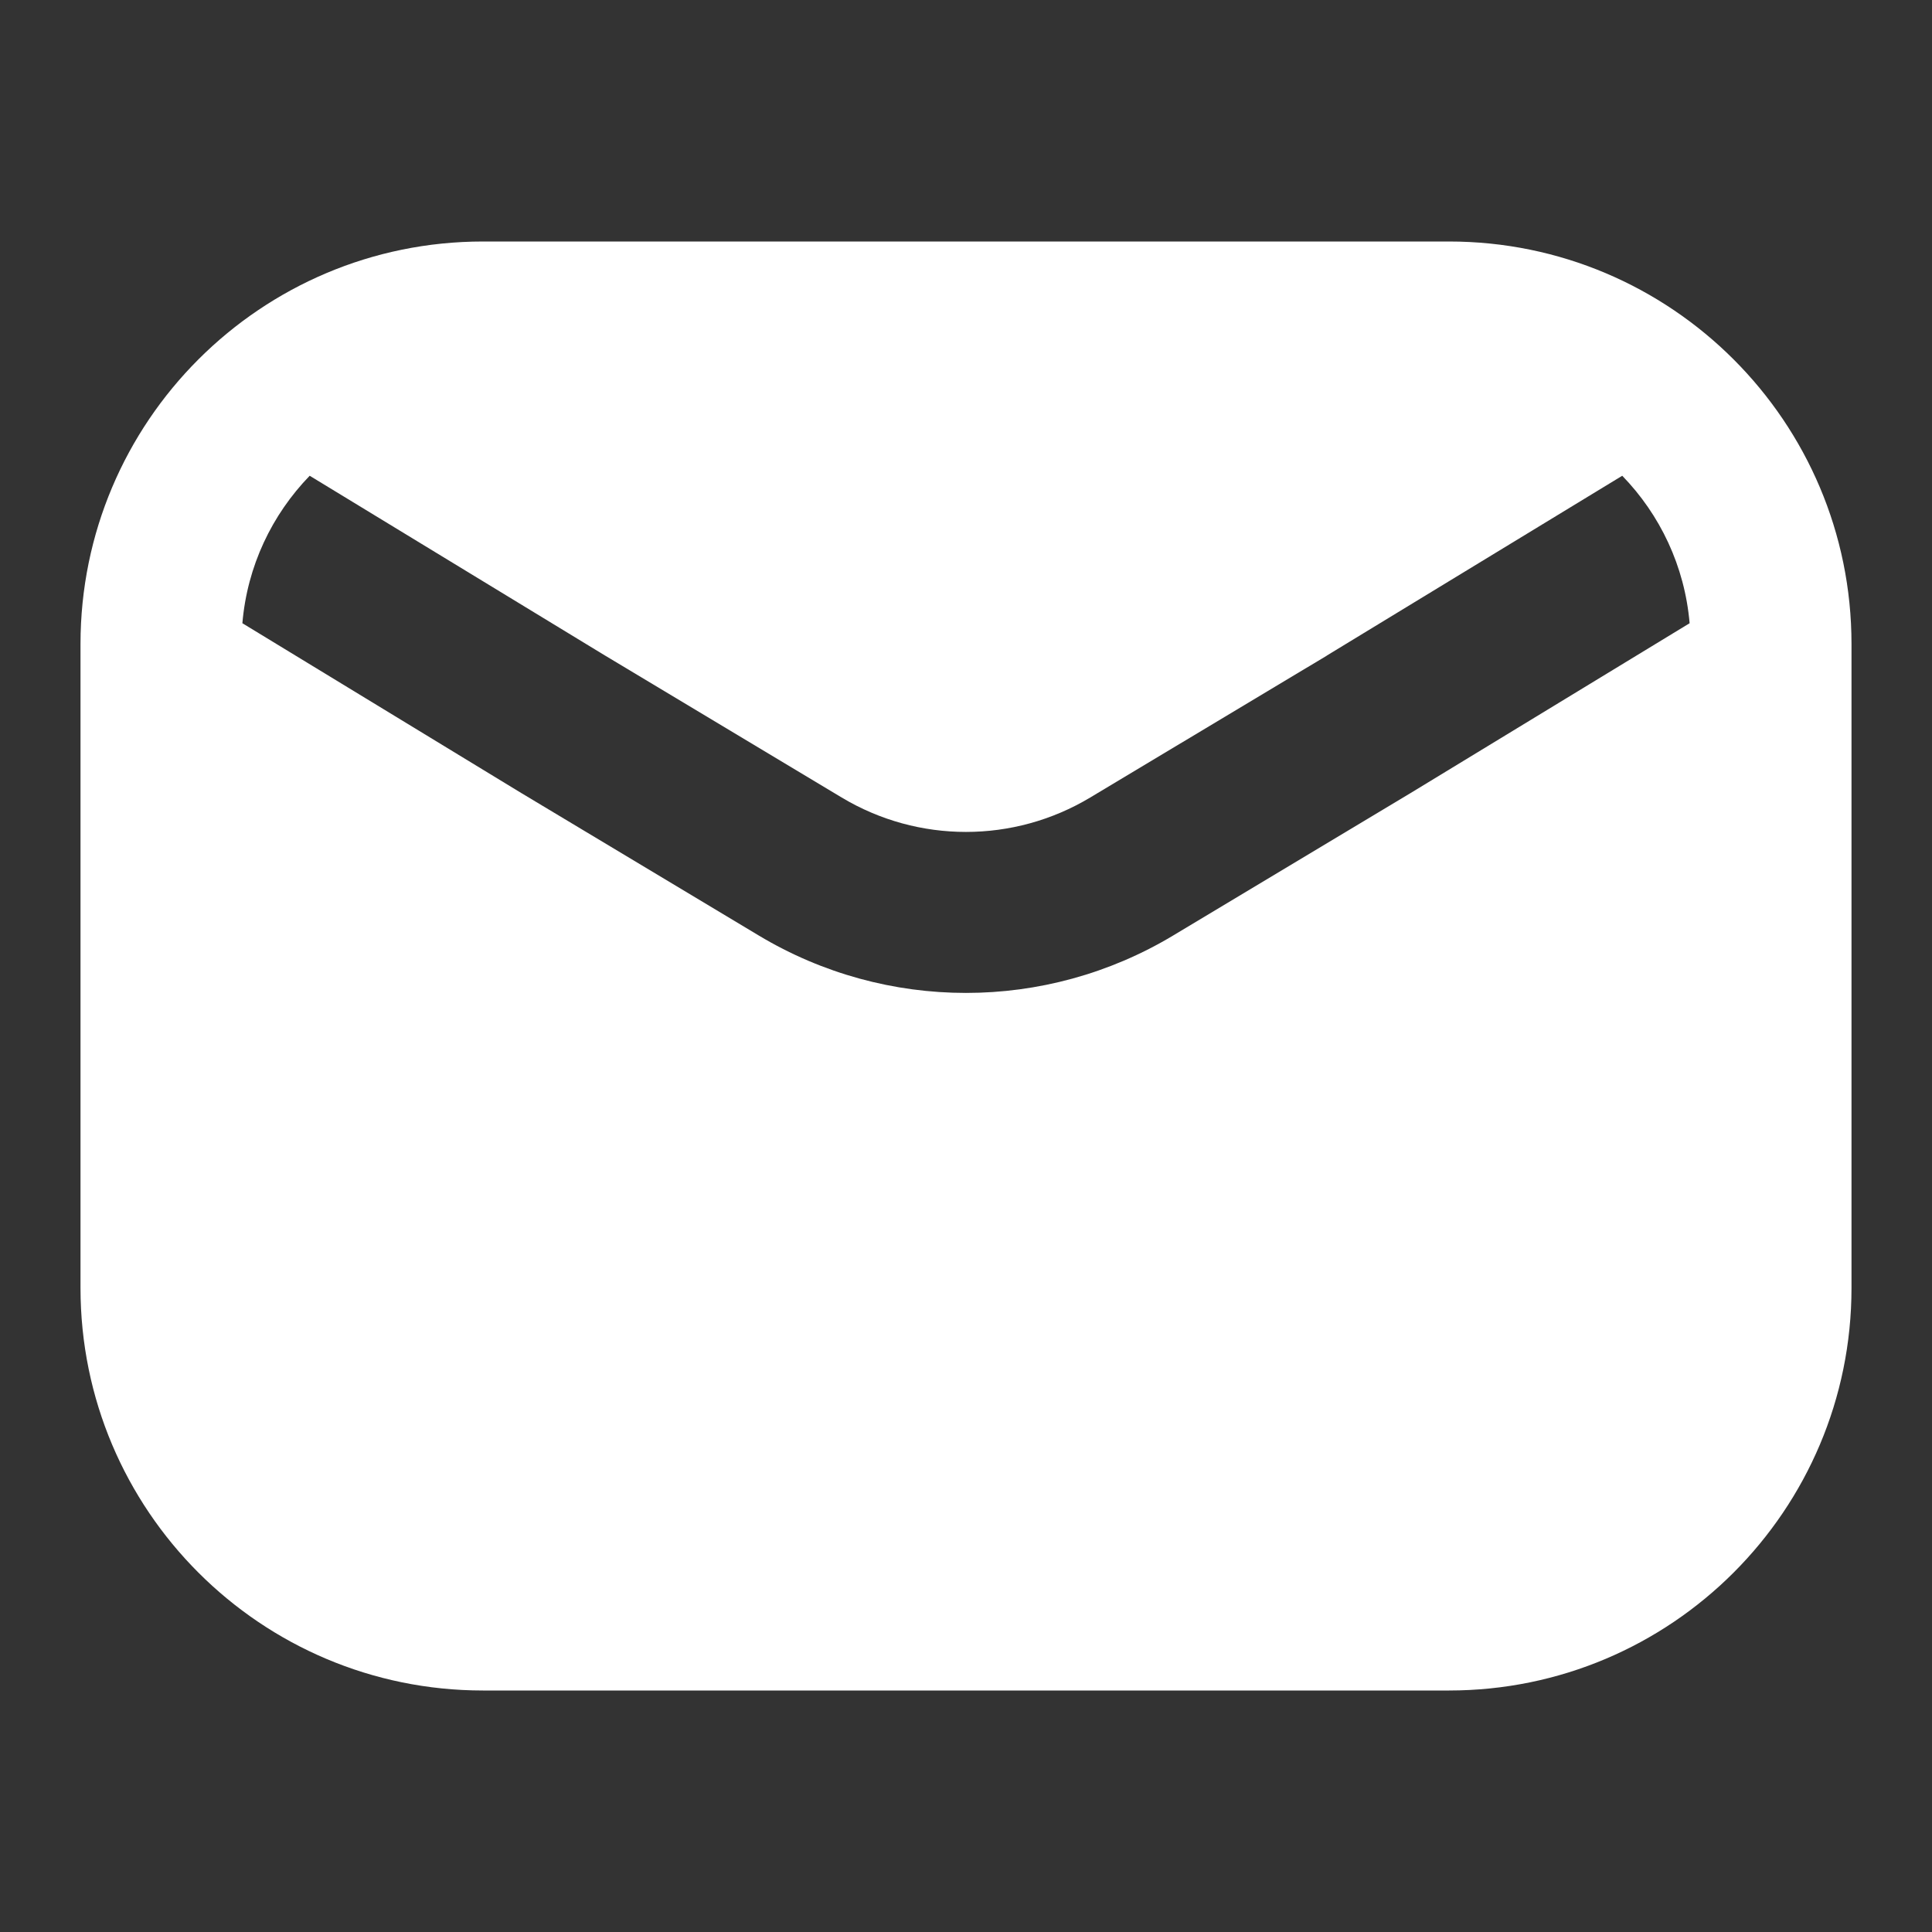 <svg width="24" height="24" viewBox="0 0 24 24" fill="none" xmlns="http://www.w3.org/2000/svg">
<rect x="0" y="0" width="24" height="24" fill="#333333" stroke="none"/>
<g id="fill-email-02">
<path id="icon" fill-rule="evenodd" clip-rule="evenodd" d="M6 3C3.239 3 1 5.239 1 8V16C1 18.761 3.239 21 6 21H18C20.761 21 23 18.761 23 16V8C23 5.239 20.761 3 18 3H6ZM7.517 8.144L10.456 9.907C11.406 10.477 12.593 10.477 13.543 9.907L16.48 8.146L16.485 8.142L20.152 5.91C20.621 6.393 20.928 7.032 20.989 7.742L17.514 9.857L14.572 11.622C12.989 12.572 11.011 12.572 9.427 11.622L6.48 9.854L3.011 7.742C3.071 7.032 3.379 6.393 3.847 5.91L7.517 8.144Z" fill="white"/>
</g>
</svg>
